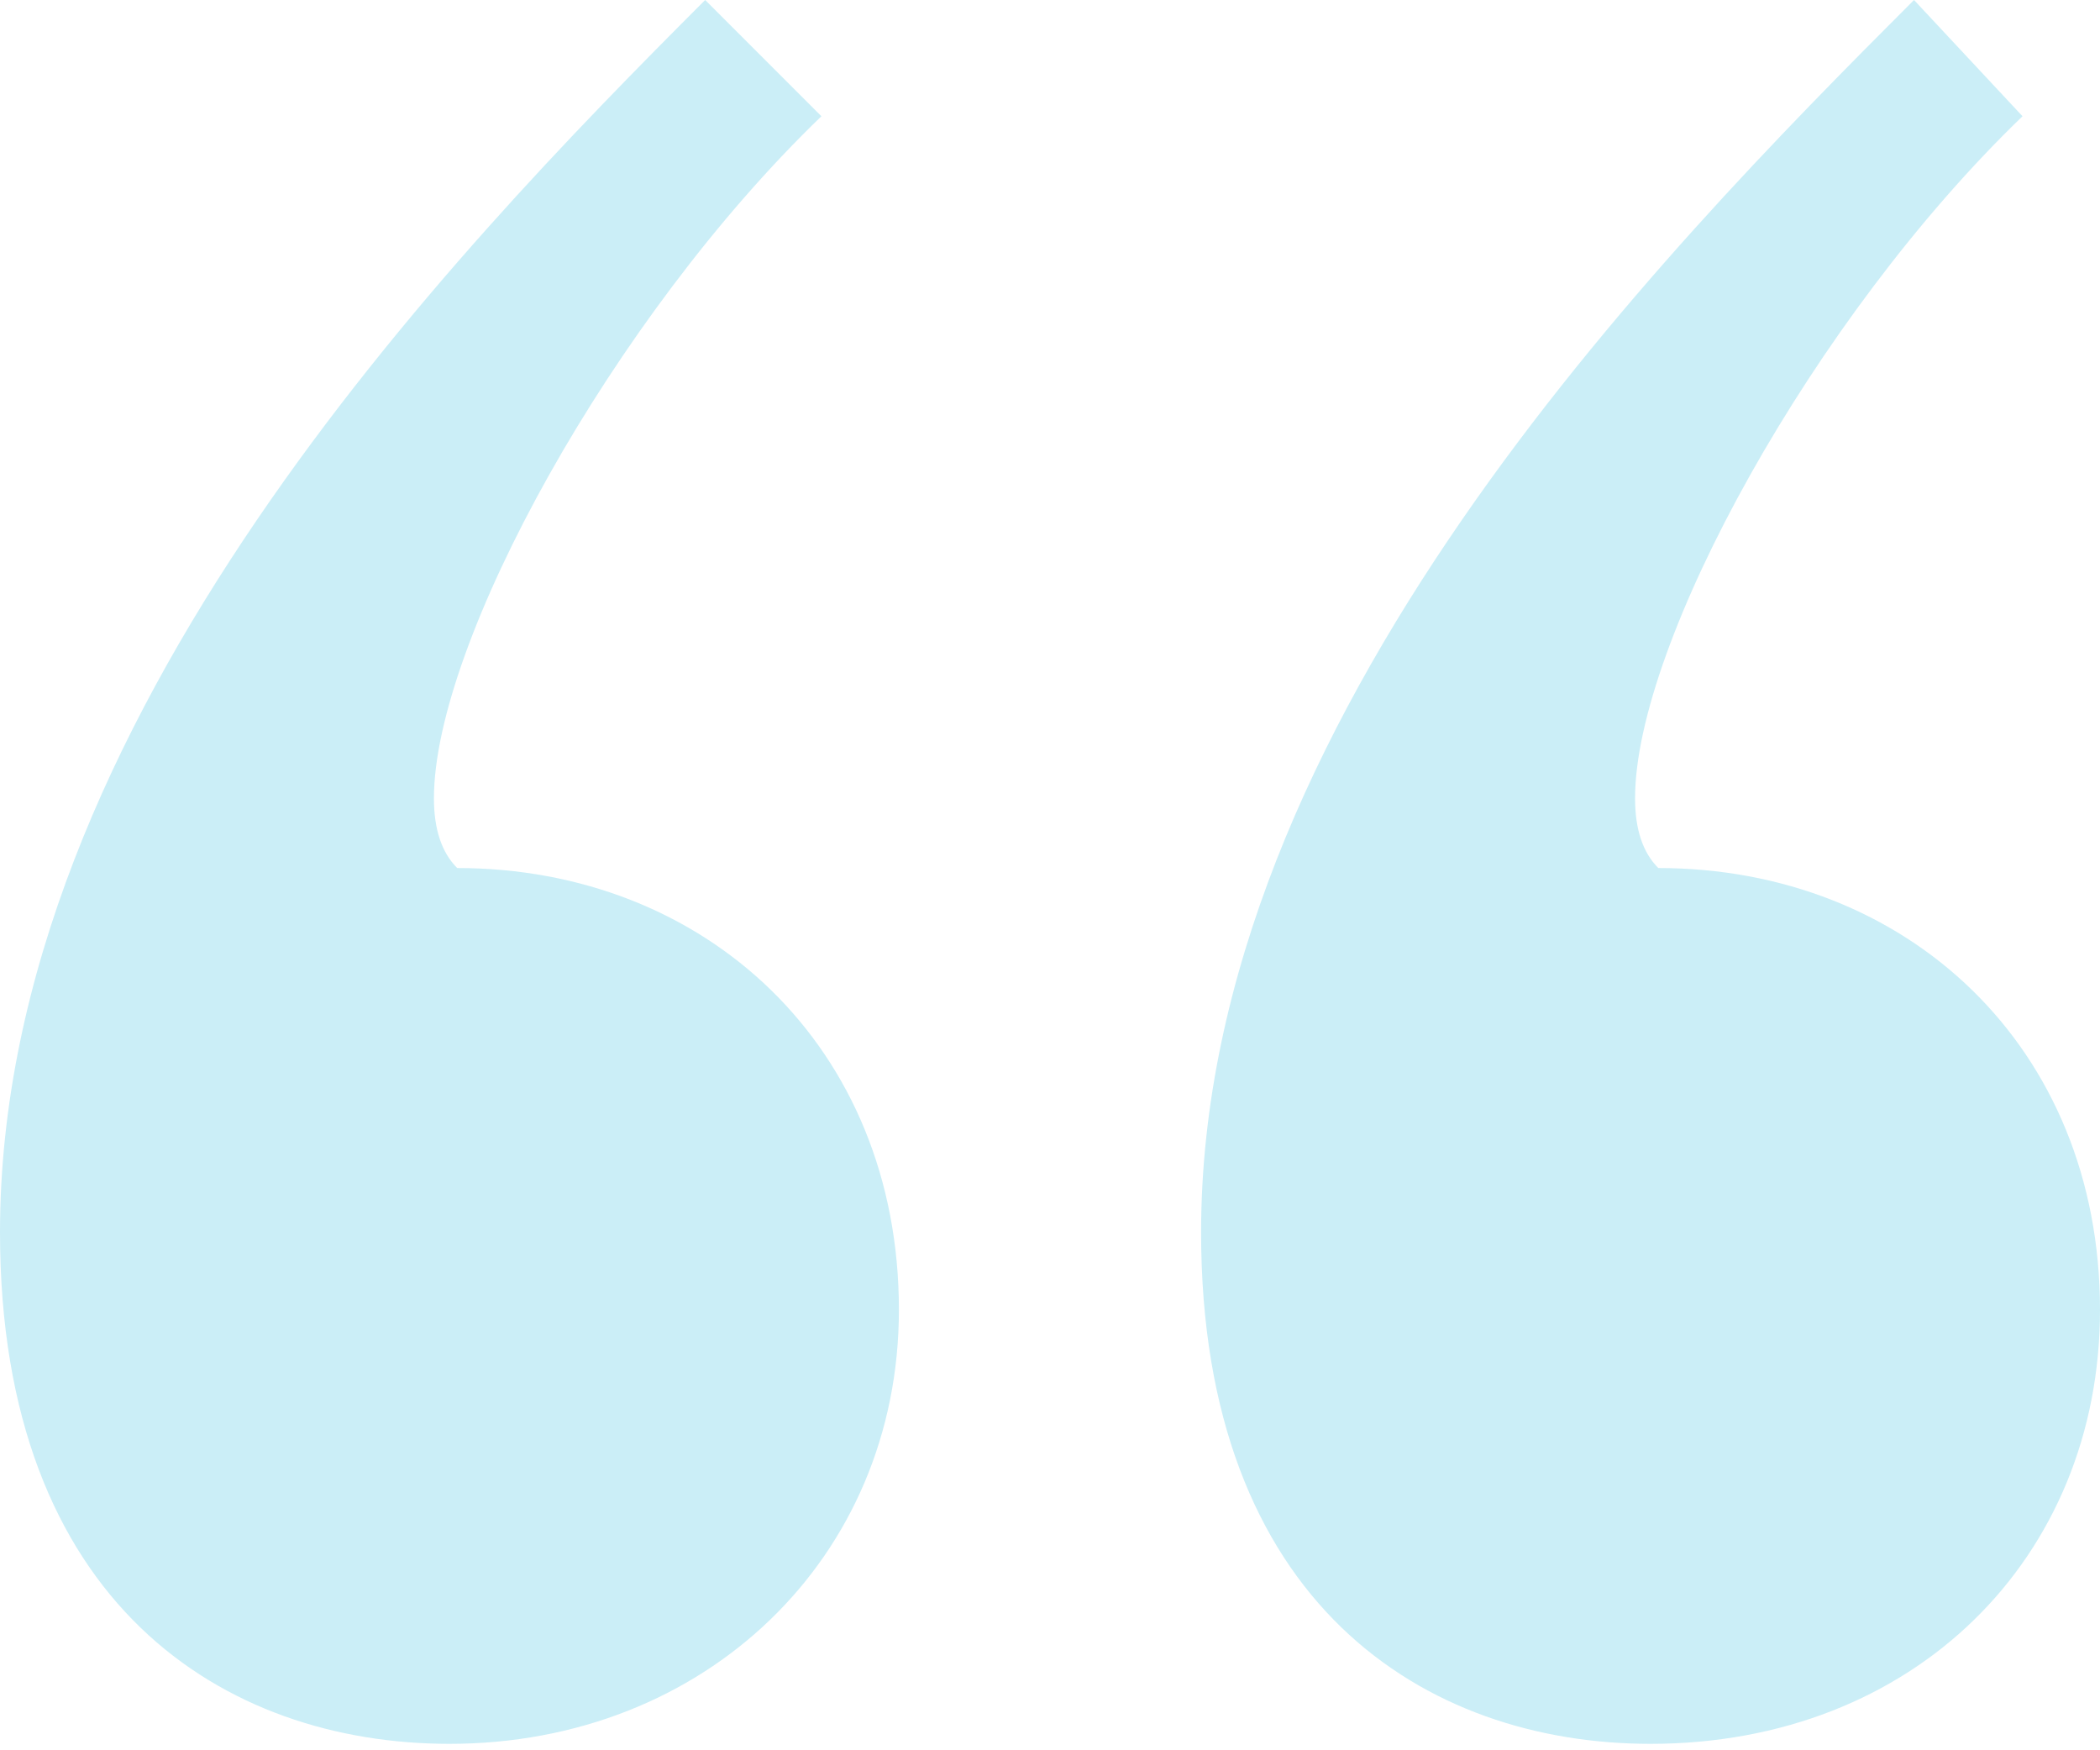 <?xml version="1.0" encoding="UTF-8"?>
<svg width="60px" height="50px" viewBox="0 0 60 50" version="1.1" xmlns="http://www.w3.org/2000/svg" xmlns:xlink="http://www.w3.org/1999/xlink">
    <title>vector/quote</title>
    <g id="Page-1" stroke="none" stroke-width="1" fill="none" fill-rule="evenodd">
        <g id="2.1.1-Where-founder-left" transform="translate(-116, -1923)" fill="#CBEEF7">
            <g id="Quote2-Copy" transform="translate(116, 1923)">
                <path d="M57.786,3.321 C51.808,9.078 46.716,18.376 46.716,22.805 C46.716,23.69 46.937,24.355 47.38,24.797 C54.465,24.797 60,29.89 60,37.417 C60,44.502 54.686,49.816 47.158,49.816 C40.738,49.816 34.317,45.83 34.317,35.203 C34.317,20.591 47.38,7.307 54.686,0 L57.786,3.321 Z M23.469,3.321 C17.49,9.078 12.398,18.376 12.398,22.805 C12.398,23.69 12.62,24.355 13.063,24.797 C20.148,24.797 25.683,29.89 25.683,37.417 C25.683,44.502 20.148,49.816 12.841,49.816 C6.421,49.816 0,45.83 0,35.203 C0,20.591 12.841,7.307 20.148,0 L23.469,3.321 Z" id="vector/quote"></path>
            </g>
        </g>
    </g>
</svg>